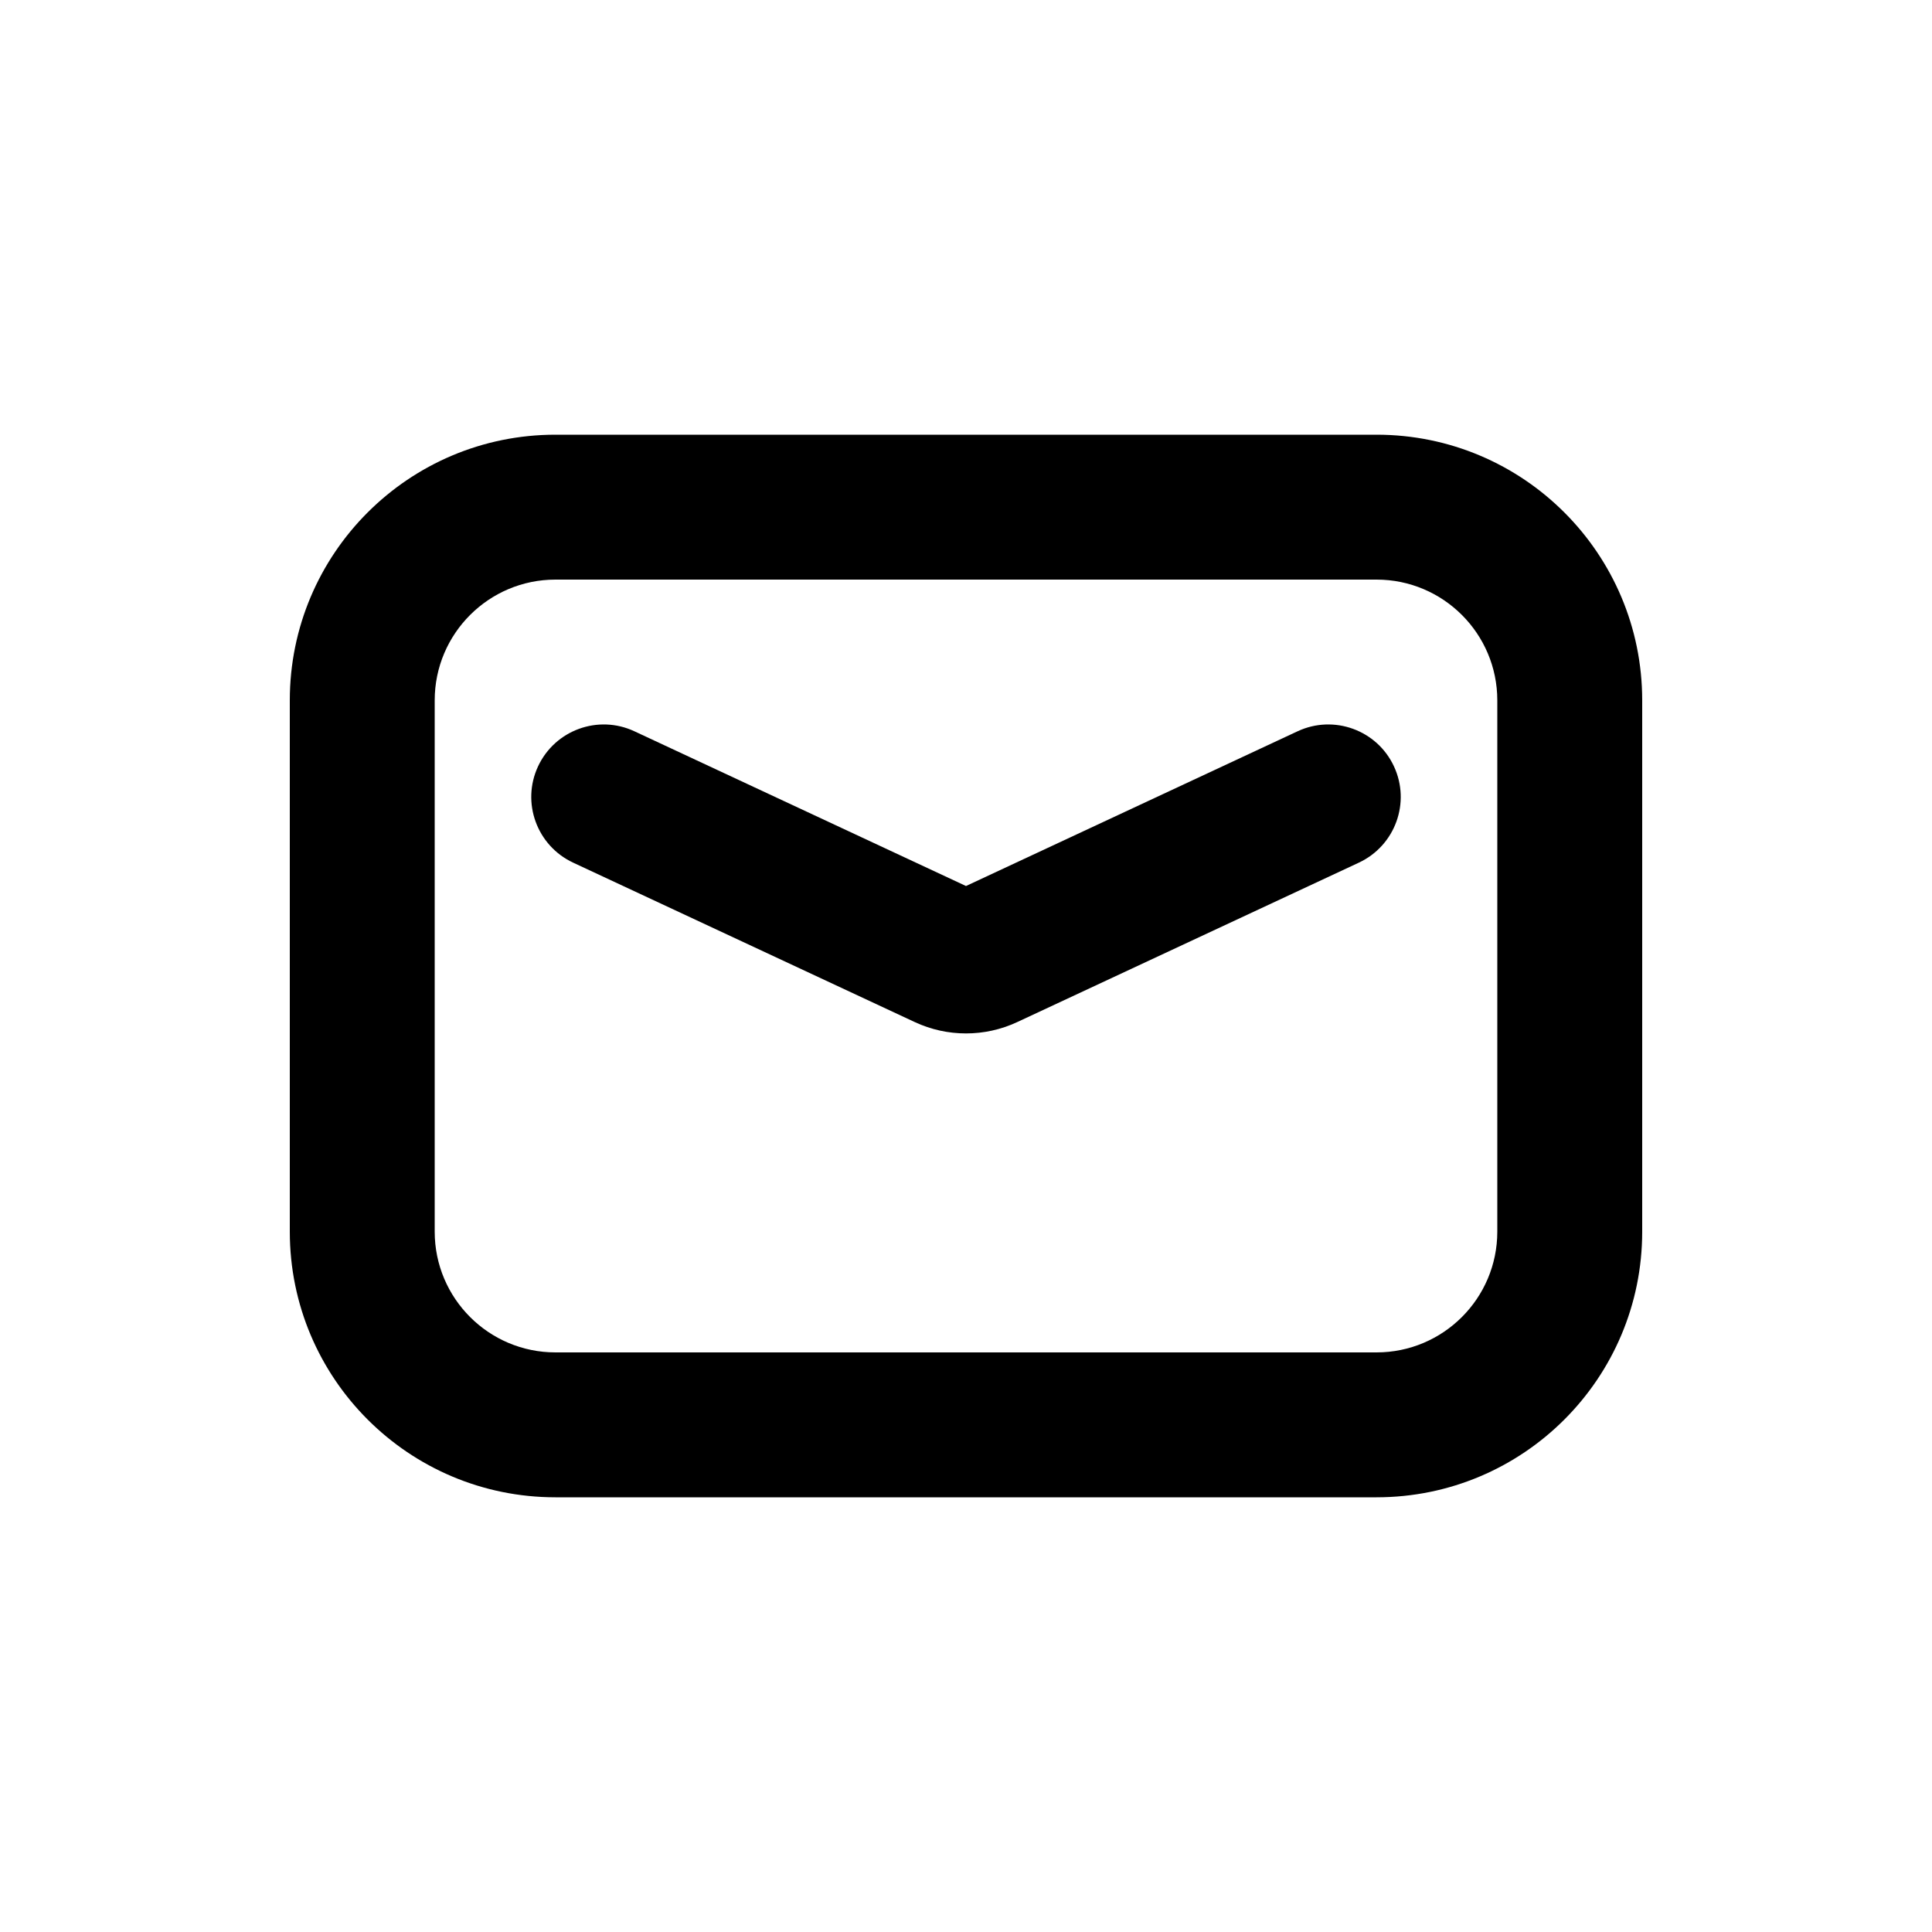 <svg xmlns="http://www.w3.org/2000/svg" viewBox="0 0 20 20"><path fill-rule="evenodd" d="M5.75 4.5c-1.519 0-2.75 1.231-2.75 2.75v5.5c0 1.519 1.231 2.75 2.75 2.75h8.5c1.519 0 2.75-1.231 2.75-2.75v-5.5c0-1.519-1.231-2.75-2.75-2.75h-8.5Zm-1.25 2.75c0-.69.56-1.25 1.25-1.25h8.5c.69 0 1.25.56 1.25 1.25v5.5c0 .69-.56 1.25-1.25 1.25h-8.5c-.69 0-1.25-.56-1.25-1.25v-5.5Zm2.067.32c-.375-.175-.821-.013-.997.363-.175.375-.013.821.363.997l3.538 1.651c.335.156.723.156 1.058 0l3.538-1.651c.376-.176.538-.622.363-.997-.175-.376-.622-.538-.997-.363l-3.433 1.602-3.433-1.602Z"/></svg>